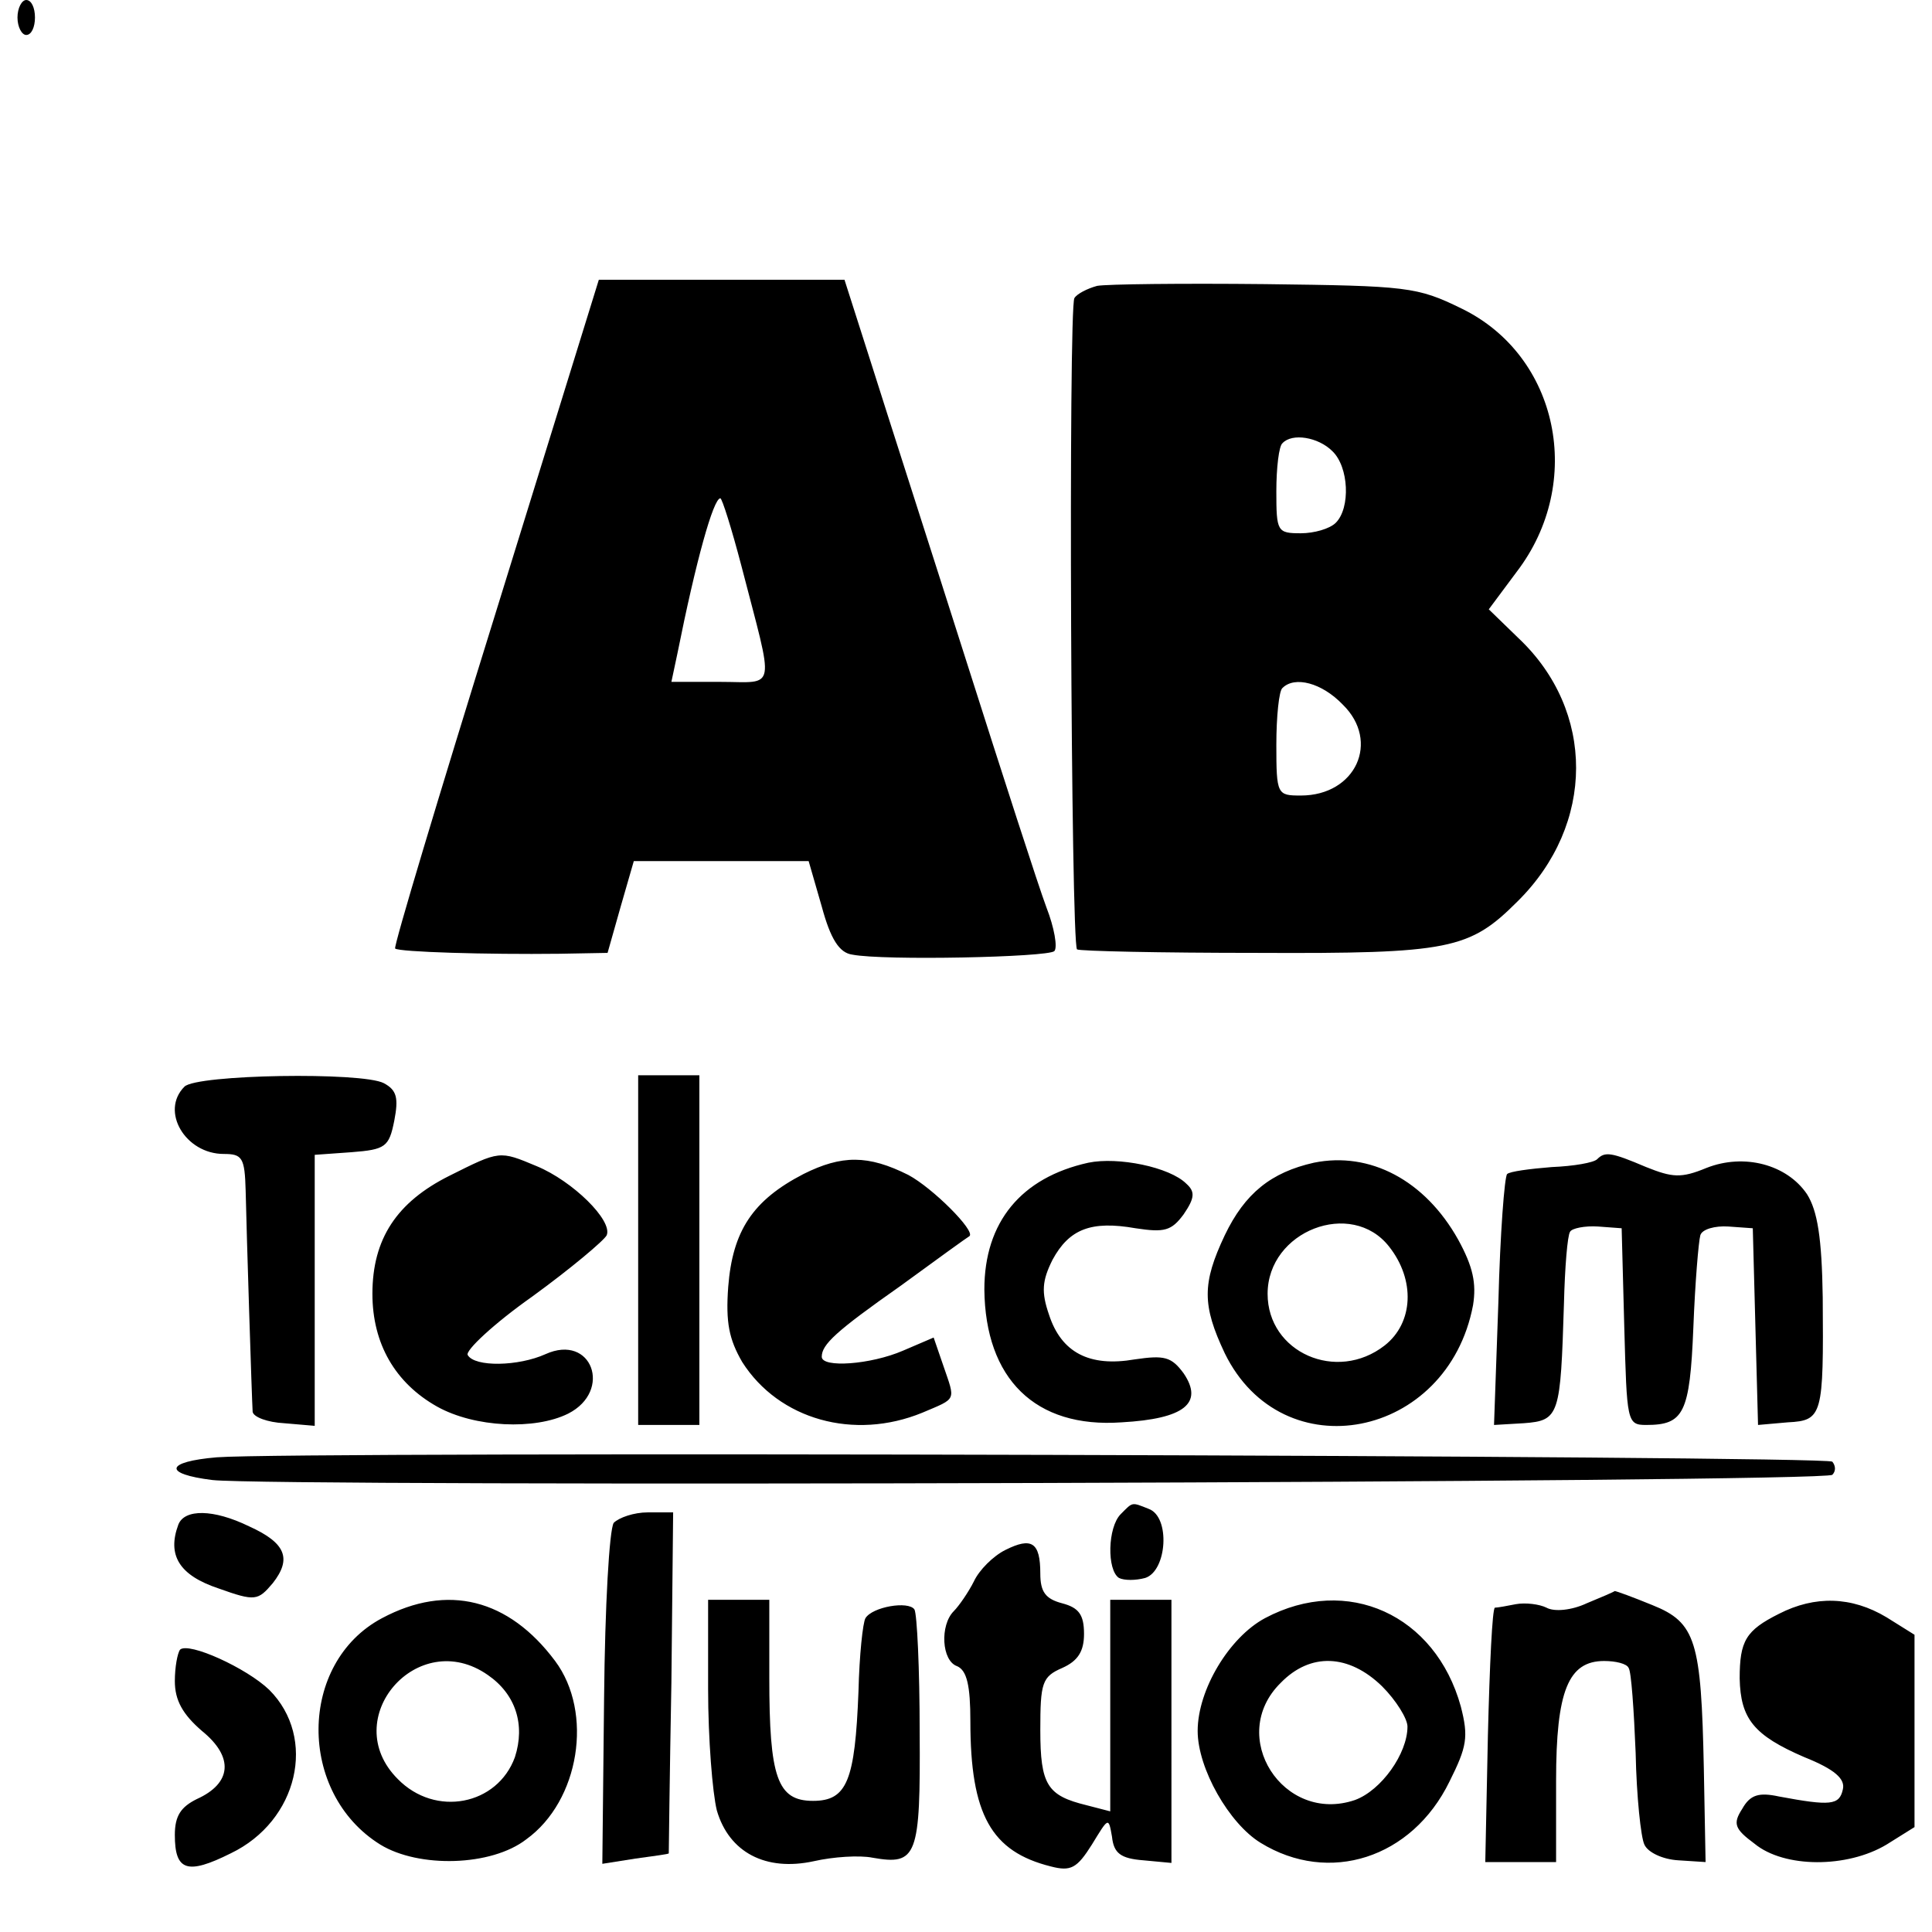 <svg version="1" xmlns="http://www.w3.org/2000/svg" width="294.667" height="294.667" viewBox="0 0 221 221"><path d="M2 2c0 1.1.5 2 1 2 .6 0 1-.9 1-2s-.4-2-1-2c-.5 0-1 .9-1 2zM56.7 70.1C50.2 91 45 108.3 45.2 108.5c.4.4 10.5.7 18.8.6l5.5-.1 1.5-5.3 1.5-5.2h20l1.5 5.2c1 3.7 2 5.3 3.5 5.5 3.6.7 22.3.3 23.1-.4.4-.4 0-2.7-.9-5-.9-2.4-5-15.1-9.2-28.3-4.2-13.2-9.1-28.4-10.8-33.8L96.6 32H68.5L56.7 70.1zm28.1-5.4C88.6 79.4 88.9 78 82.4 78h-5.6l.7-3.3C79.6 64.2 81.6 57 82.4 57c.2 0 1.3 3.5 2.4 7.7zM125.5 32.7c-1.1.3-2.3.9-2.6 1.4-.7 1.1-.4 73.8.3 74.5.3.2 9.5.4 20.6.4 22.1.1 24.3-.4 29.8-5.9 8.9-8.8 8.9-21.8.1-30.1l-3.4-3.3 3.2-4.3c7.8-10.2 4.8-24.7-6.3-30.1-5.1-2.5-6.2-2.6-22.5-2.8-9.5-.1-18.1 0-19.2.2zm26.9 18.9c1.9 1.8 2.1 6.5.4 8.2-.7.7-2.5 1.2-4 1.2-2.7 0-2.8-.2-2.8-4.8 0-2.7.3-5.2.7-5.5 1.1-1.2 4.1-.7 5.7.9zm1.2 29c4.3 4.2 1.5 10.4-4.8 10.4-2.7 0-2.8-.1-2.8-5.8 0-3.2.3-6.2.7-6.5 1.4-1.4 4.5-.6 6.9 1.9zM21.1 124.3c-2.8 2.8.1 7.7 4.5 7.7 2.1 0 2.4.4 2.5 4.2.1 4.7.7 23.7.8 25.3.1.6 1.7 1.2 3.6 1.3l3.5.3v-31l4.2-.3c3.9-.3 4.3-.6 4.9-3.6.5-2.6.3-3.5-1.2-4.3-2.5-1.3-21.4-1-22.8.4zM73 143v20h7v-40h-7v20zM51.4 134.5c-6 3-8.8 7.2-8.8 13.5 0 5.7 2.6 10.2 7.4 12.9 4.3 2.4 11.2 2.7 15 .8 5.1-2.6 2.7-9.2-2.6-6.8-3.1 1.4-8.1 1.5-8.9.1-.3-.5 3-3.6 7.4-6.7 4.4-3.2 8.2-6.4 8.5-7 .7-1.7-3.9-6.2-8-7.9-4.3-1.8-4.2-1.8-10 1.1zM91.9 134.3c-5.8 3-8.1 6.5-8.6 12.9-.3 4.1.1 6 1.6 8.6 4.2 6.6 12.8 9 20.6 5.8 4-1.7 3.8-1.3 2.4-5.4l-1.1-3.2-3.5 1.5c-3.7 1.6-9.3 2-9.3.7 0-1.4 1.6-2.9 9-8.1 4.1-3 7.7-5.6 7.9-5.7.7-.6-4.2-5.5-7-7-4.6-2.3-7.6-2.3-12-.1zM124.5 133c-7.7 1.7-11.9 6.8-11.9 14.5.1 10.2 5.8 15.9 15.7 15.2 7.2-.4 9.4-2.2 7.1-5.6-1.4-1.9-2.2-2.1-5.6-1.6-5.2.9-8.4-.8-9.8-5.1-.9-2.6-.8-3.9.4-6.3 1.9-3.5 4.4-4.5 9.5-3.6 3.3.5 4.1.3 5.5-1.6 1.3-1.9 1.3-2.6.3-3.5-1.9-1.9-7.8-3.1-11.2-2.4zM150.3 133c-4.9 1.1-7.9 3.5-10.2 8.3-2.6 5.5-2.6 8 0 13.5 6.6 13.5 25.5 9.8 28.4-5.5.4-2.5 0-4.4-1.7-7.5-3.8-6.8-10.1-10.1-16.5-8.8zm8.6 9.6c3 3.8 2.8 8.7-.5 11.3-5.5 4.3-13.4.8-13.4-5.9 0-7.2 9.6-10.9 13.9-5.4zM182.7 132.6c-.4.4-2.7.8-5.2.9-2.5.2-4.8.5-5.1.8-.3.3-.8 6.8-1 14.6l-.5 14.1 3.4-.2c4.1-.3 4.2-.9 4.6-13.7.1-4.1.4-7.8.7-8.2.2-.4 1.7-.7 3.2-.6l2.7.2.3 11.3c.3 10.8.3 11.2 2.5 11.2 4.3 0 5-1.3 5.4-11.1.2-5.2.6-9.9.8-10.6.2-.7 1.7-1.1 3.2-1l2.8.2.3 11.3.3 11.2 3.4-.3c4-.2 4.1-.8 4-14.3-.1-6.8-.6-9.9-1.8-11.8-2.3-3.4-7.2-4.7-11.5-3-2.9 1.2-3.9 1.1-6.9-.1-4-1.7-4.7-1.8-5.6-.9zM24.8 166.7c-5.9.5-6.2 1.9-.5 2.6 6.8.8 184.5.3 185.3-.6.4-.4.4-1 0-1.5-.8-.7-175.7-1.2-184.8-.5zM128.2 173.2c-1.5 1.5-1.6 6.4-.2 7.3.6.3 1.9.3 3 0 2.5-.8 2.9-7 .4-7.9-2-.8-1.8-.8-3.2.6zM20.4 174.4c-1.3 3.5.1 5.8 4.6 7.3 4.2 1.5 4.5 1.4 6.2-.6 2.2-2.8 1.5-4.6-2.7-6.5-4.1-2-7.4-2-8.1-.2zM70.2 174.2c-.5.8-1 9.4-1.1 20.1l-.2 18.9 3.8-.6c2.1-.3 3.8-.5 3.8-.6 0 0 .1-8.8.3-19.5L77 173h-2.9c-1.6 0-3.3.6-3.9 1.2z"/><path d="M115 177.3c-1.4.7-3 2.3-3.6 3.6-.6 1.2-1.7 2.8-2.3 3.4-1.6 1.6-1.4 5.7.4 6.3 1.1.5 1.5 2.2 1.5 6.3 0 10.7 2.4 14.9 9.2 16.6 2.3.6 3 .2 4.7-2.5 1.9-3.1 1.9-3.2 2.3-.9.2 1.9 1 2.5 3.6 2.7l3.2.3V183h-7v24.2l-2.7-.7c-4.5-1.1-5.3-2.3-5.3-8.6 0-5.4.2-6.1 2.5-7.1 1.8-.8 2.5-1.9 2.5-3.9 0-2.2-.6-3-2.5-3.5s-2.5-1.3-2.5-3.4c0-3.6-1-4.2-4-2.7zM181.5 183.4c-1.7.8-3.7 1-4.6.5-.8-.4-2.4-.6-3.5-.4-1 .2-2.1.4-2.4.4-.3.1-.6 6.6-.8 14.6l-.3 14.5h8.1v-9.3c0-10.3 1.4-13.7 5.5-13.7 1.3 0 2.6.3 2.8.8.3.4.6 4.8.8 9.7.1 5 .6 9.7 1 10.5.4.9 2.1 1.7 3.9 1.8l3.1.2-.2-10.7c-.3-14.6-.9-16.7-5.9-18.7-2.2-.9-4.1-1.6-4.3-1.6-.1.1-1.5.7-3.2 1.4zM43.7 185.1c-9.6 5.1-9.7 20-.2 25.9 4.4 2.7 12.7 2.5 16.7-.6 6.1-4.4 7.7-14.5 3.3-20.4-5.3-7.1-12.3-8.9-19.8-4.9zm12.1 6.5c3.2 2.2 4.3 5.7 3.1 9.4-2 5.5-9.1 6.9-13.4 2.5-6.9-6.9 2.3-17.5 10.3-11.9zM81 193.2c0 5.7.5 11.9 1 13.9 1.4 4.8 5.6 7 11.1 5.8 2.2-.5 5.2-.7 6.7-.4 5.1.9 5.5-.1 5.4-14.4 0-7.2-.3-13.5-.6-14-.7-1-4.8-.3-5.6 1-.3.5-.7 4.2-.8 8.4-.4 10.2-1.3 12.5-5.2 12.5-4.1 0-5-2.7-5-14.1V183h-7v10.2zM144.7 185.1c-4.1 2.2-7.7 8.2-7.7 12.9 0 4.3 3.6 10.6 7.2 12.8 7.8 4.8 17.3 1.8 21.6-7 2-4 2.2-5.1 1.3-8.6-2.9-10.5-13-15.1-22.4-10.1zm13.4 7.8c1.6 1.6 2.9 3.7 2.9 4.6 0 3.1-3 7.3-6 8.4-8.2 2.8-14.7-7.3-8.5-13.4 3.4-3.5 7.8-3.3 11.6.4zM203.5 184.6c-3.8 1.9-4.5 3.1-4.5 7.4.1 4.6 1.6 6.5 7.4 9 3.5 1.4 4.7 2.5 4.4 3.7-.4 1.8-1.4 1.9-7.3.8-2.3-.5-3.3-.2-4.2 1.4-1.1 1.7-.9 2.3 1.4 4 3.4 2.8 10.6 2.8 15.1.1l3.2-2v-22l-3.2-2c-4-2.4-8.2-2.5-12.3-.4zM20.6 188.7c-.3.4-.6 2-.6 3.6 0 2.2.9 3.8 3.1 5.7 3.7 3 3.4 6-.6 7.8-1.8.9-2.5 1.9-2.5 4.1 0 4.1 1.4 4.6 6.4 2.1 7.7-3.7 9.9-13.2 4.4-18.7-2.6-2.5-9.2-5.5-10.2-4.6z"/></svg>